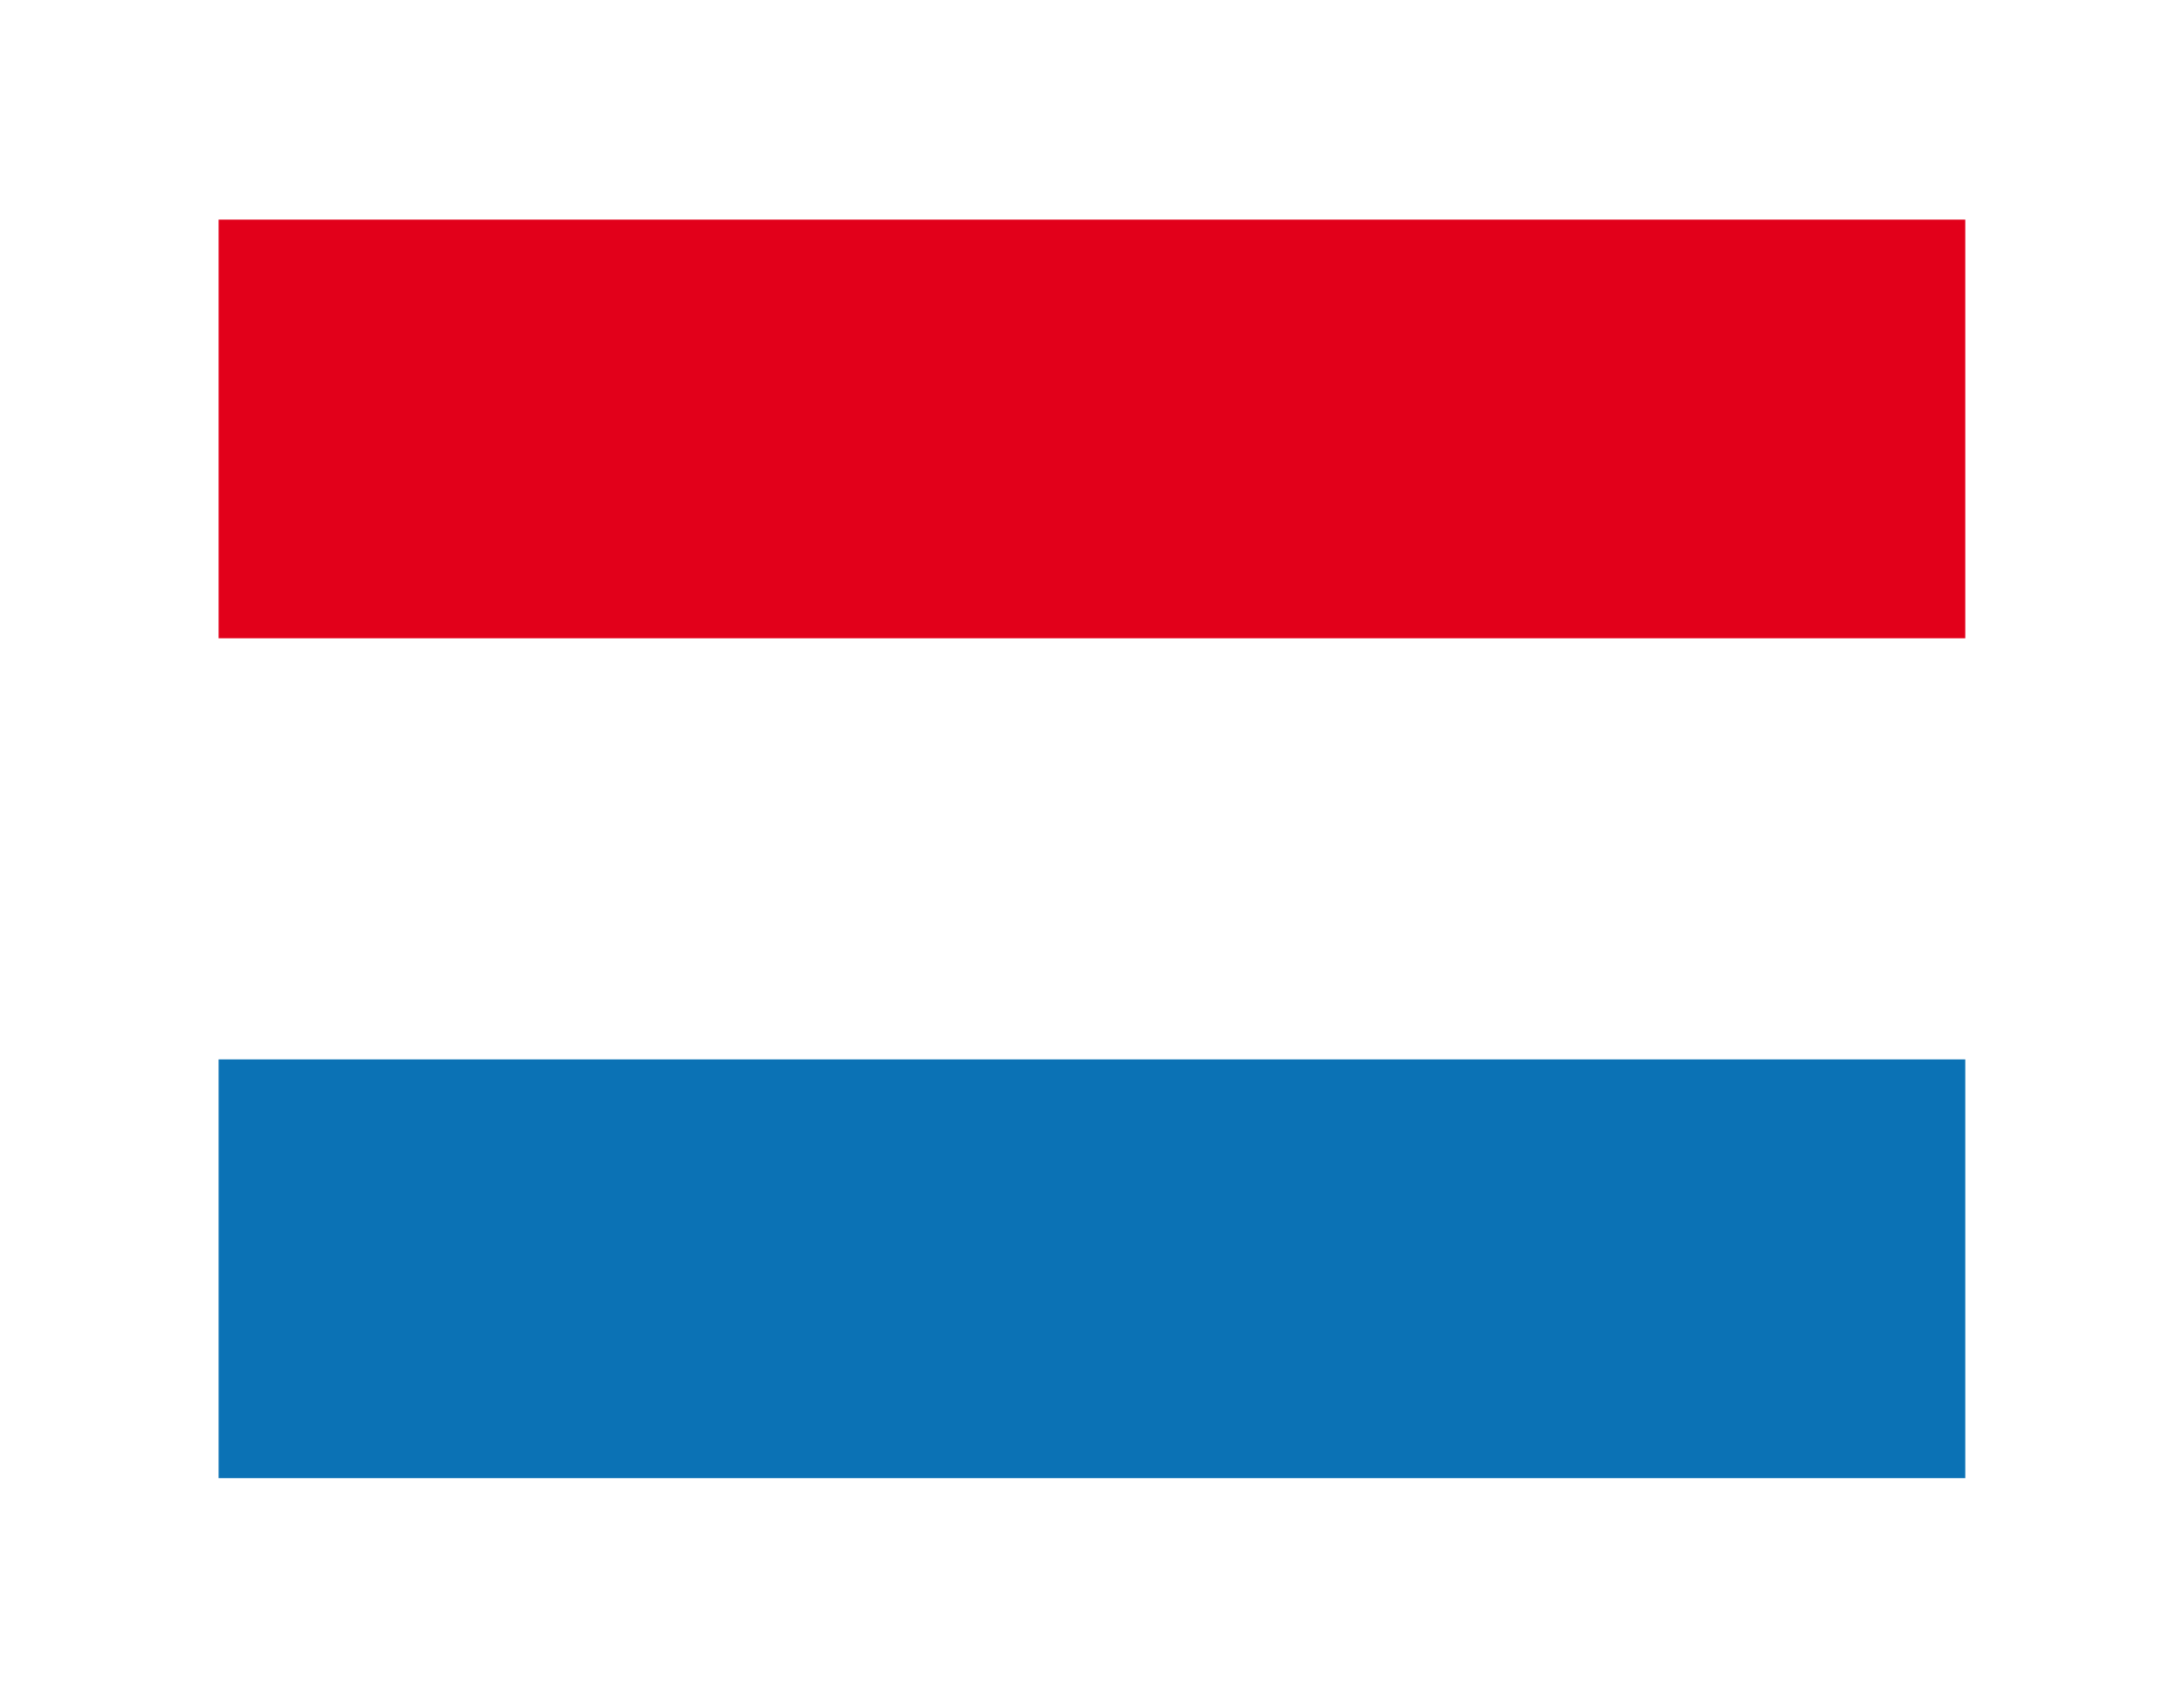 <?xml version="1.0" encoding="utf-8"?>
<!-- Generator: Adobe Illustrator 16.0.0, SVG Export Plug-In . SVG Version: 6.00 Build 0)  -->
<!DOCTYPE svg PUBLIC "-//W3C//DTD SVG 1.1//EN" "http://www.w3.org/Graphics/SVG/1.1/DTD/svg11.dtd">
<svg version="1.1" id="Layer_1" xmlns="http://www.w3.org/2000/svg" xmlns:xlink="http://www.w3.org/1999/xlink" x="0px" y="0px"
	 width="40.012px" height="31.156px" viewBox="0 0 40.012 31.156" enable-background="new 0 0 40.012 31.156" xml:space="preserve">
<rect x="0" fill="#FFFFFF" width="40.013" height="31.157"/>
<rect x="4.005" y="19.408" fill="#0B72B5" width="32" height="7.67"/>
<rect x="4.005" y="4.023" fill="#E2001A" width="32" height="7.67"/>
</svg>
